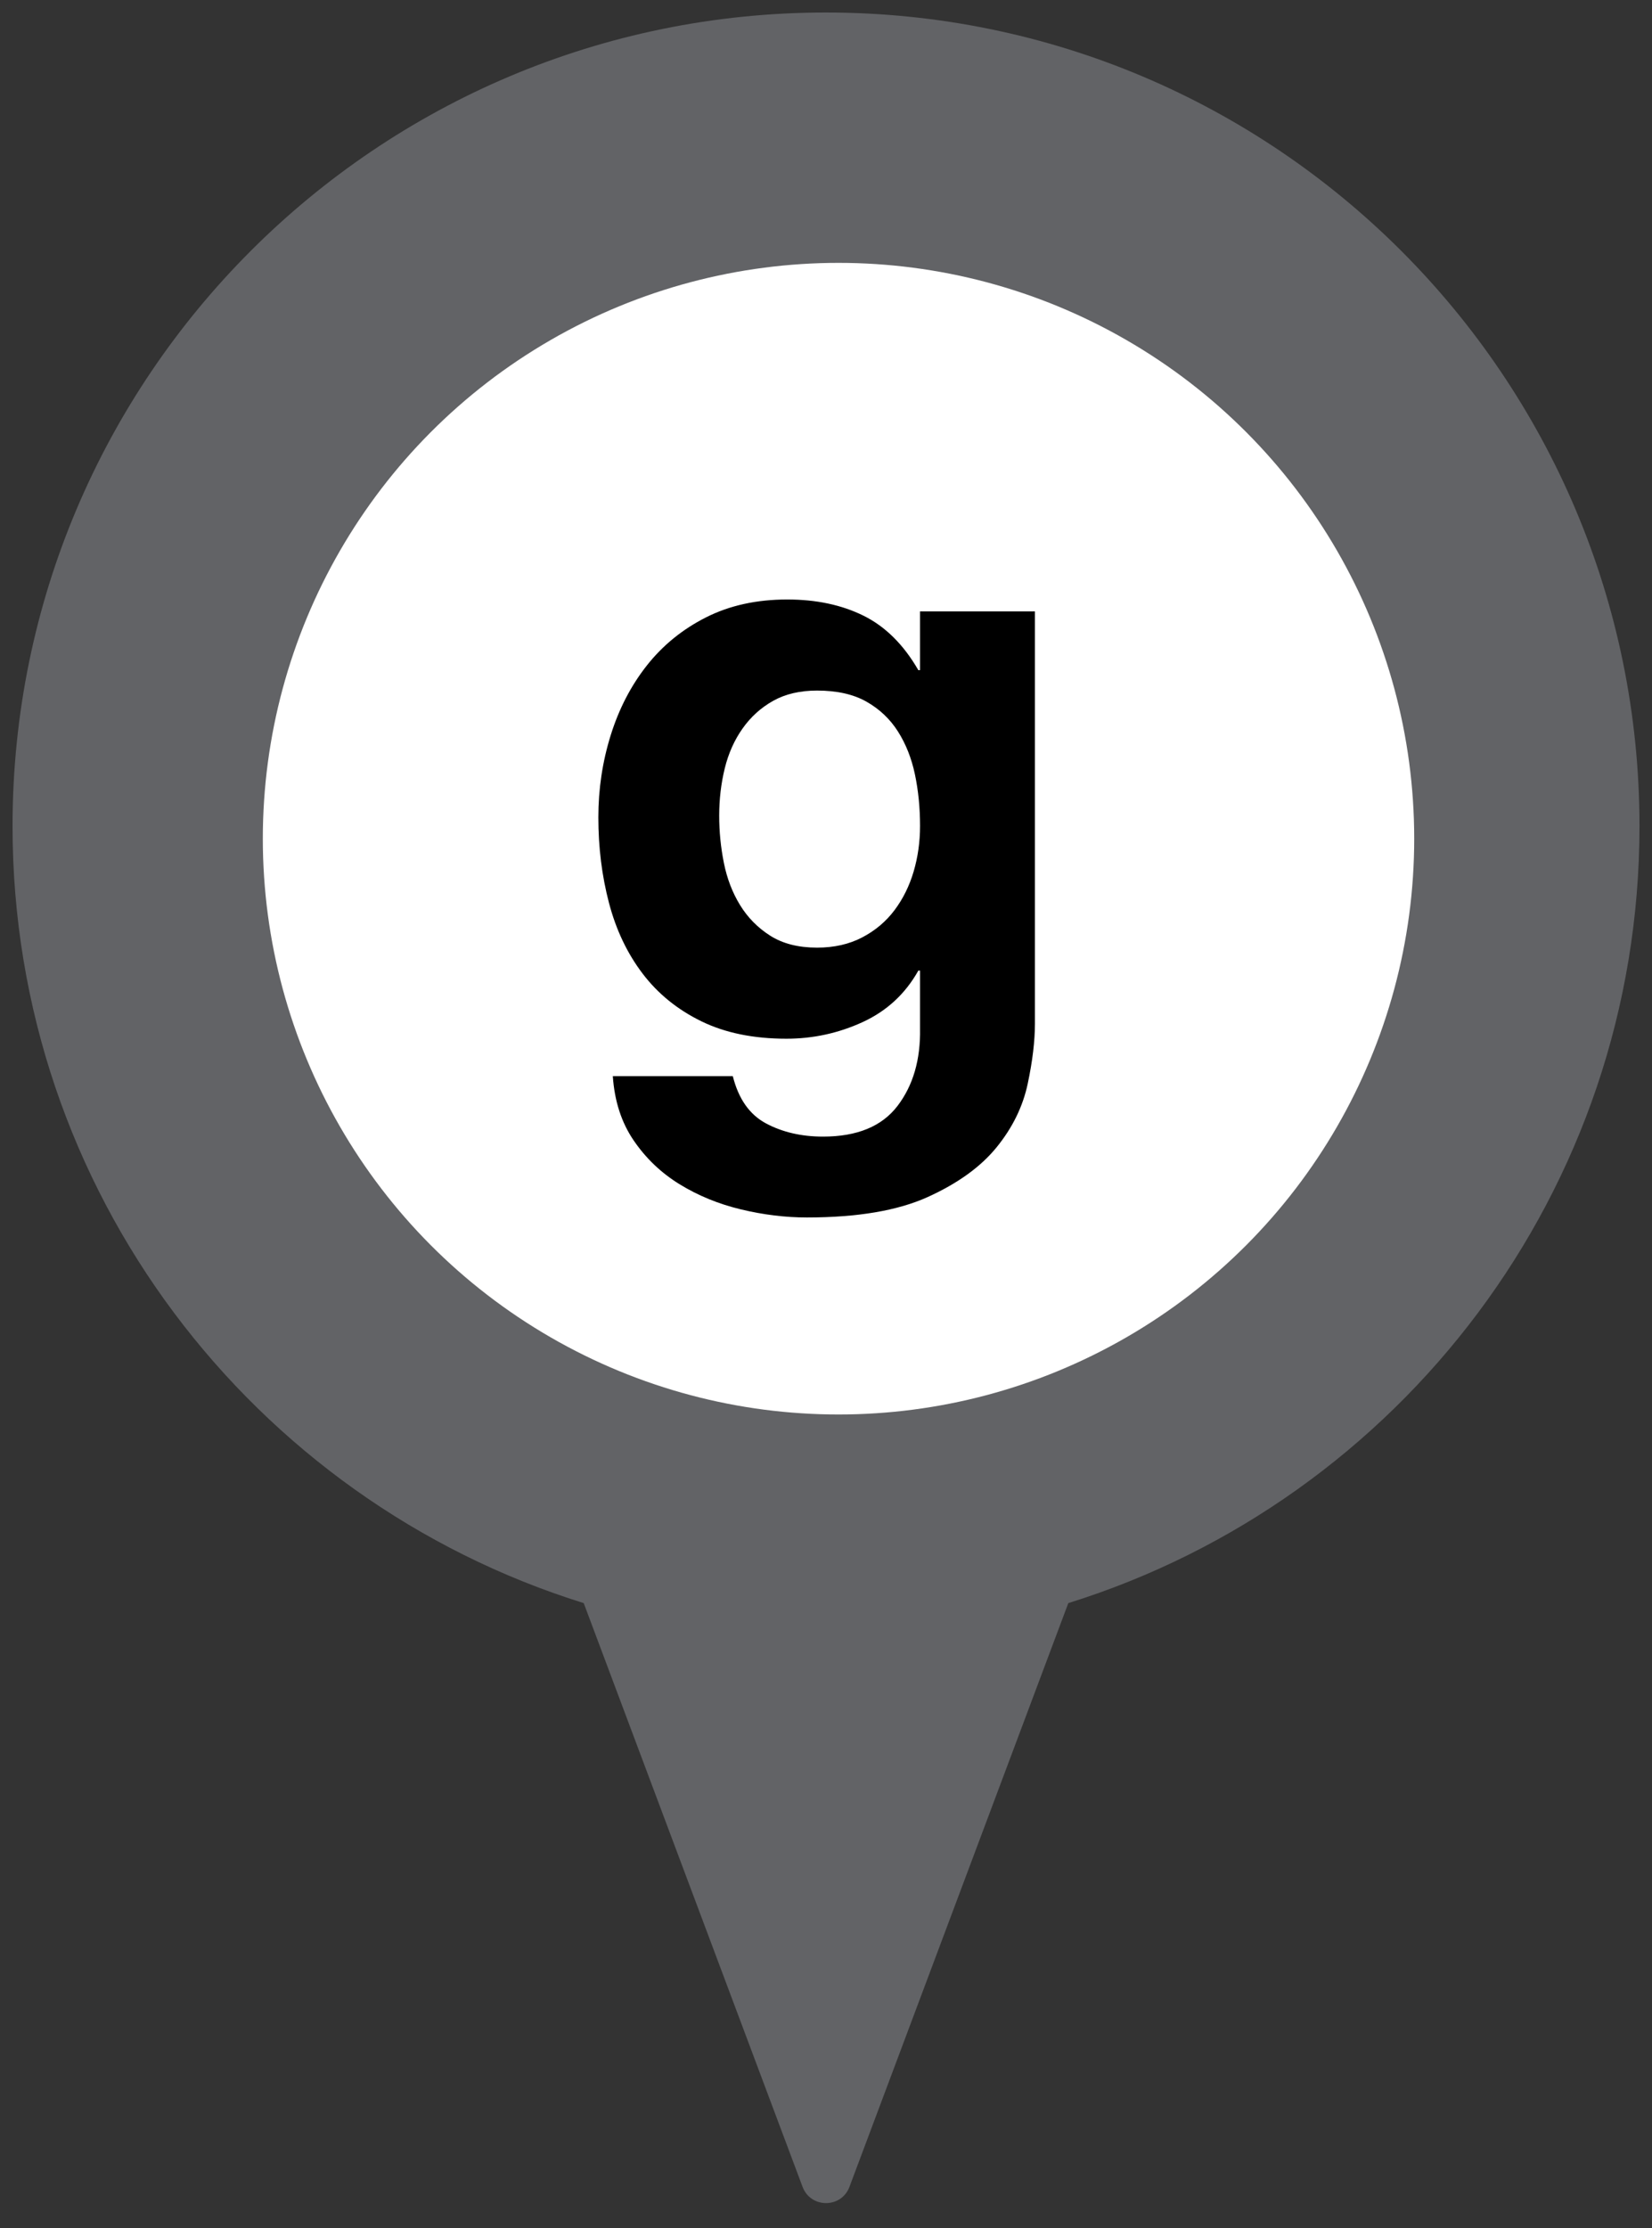 <svg height="89" viewBox="0 0 66 89" width="66" xmlns="http://www.w3.org/2000/svg"><rect x="0" y="0" width="66" height="89" fill="#333333" stroke="none"/><g fill="none" fill-rule="evenodd"><g transform="translate(.5 .5)"><path d="m32.5 0c17.949 0 32.5 14.551 32.5 32.5 0 14.578-9.598 26.914-22.819 31.034l-8.744 23.317c-.324.865-1.548.865-1.873 0l-8.744-23.317c-13.221-4.12-22.819-16.456-22.819-31.034 0-17.949 14.551-32.5 32.5-32.5z" fill="#626366" fill-rule="nonzero"/><circle cx="33" cy="33" fill="#fff" r="23"/></g><path d="m8.738 13.906c-.748 0-1.371-.159-1.87-.476s-.901-.725-1.207-1.224-.521-1.06-.646-1.683c-.125-.623-.187-1.252-.187-1.887 0-.657.074-1.286.221-1.887s.385-1.133.714-1.598.737-.833 1.224-1.105 1.071-.408 1.751-.408c.793 0 1.451.147 1.972.442s.941.691 1.258 1.19.544 1.071.68 1.717.204 1.332.204 2.057c0 .635-.085 1.241-.255 1.819s-.425 1.094-.765 1.547-.771.816-1.292 1.088-1.122.408-1.802.408zm8.704 3.026v-16.456h-4.59v2.346h-.068c-.589-1.02-1.32-1.745-2.193-2.176-.873-.431-1.887-.646-3.043-.646-1.224 0-2.306.238-3.247.714s-1.728 1.116-2.363 1.921-1.116 1.734-1.445 2.788-.493 2.148-.493 3.281c0 1.201.142 2.34.425 3.417s.731 2.017 1.343 2.822 1.394 1.439 2.346 1.904 2.085.697 3.4.697c1.065 0 2.08-.221 3.043-.663.963-.442 1.706-1.128 2.227-2.057h.068v2.312c.023 1.247-.278 2.278-.901 3.094s-1.615 1.224-2.975 1.224c-.861 0-1.621-.176-2.278-.527s-1.099-.98-1.326-1.887h-4.794c.068.997.346 1.853.833 2.567s1.099 1.298 1.836 1.751 1.553.788 2.448 1.003 1.774.323 2.635.323c2.017 0 3.627-.272 4.828-.816s2.119-1.207 2.754-1.989 1.048-1.626 1.241-2.533.289-1.711.289-2.414z" fill="#000" fill-rule="nonzero" transform="translate(23.905 23.946)"/></g></svg>